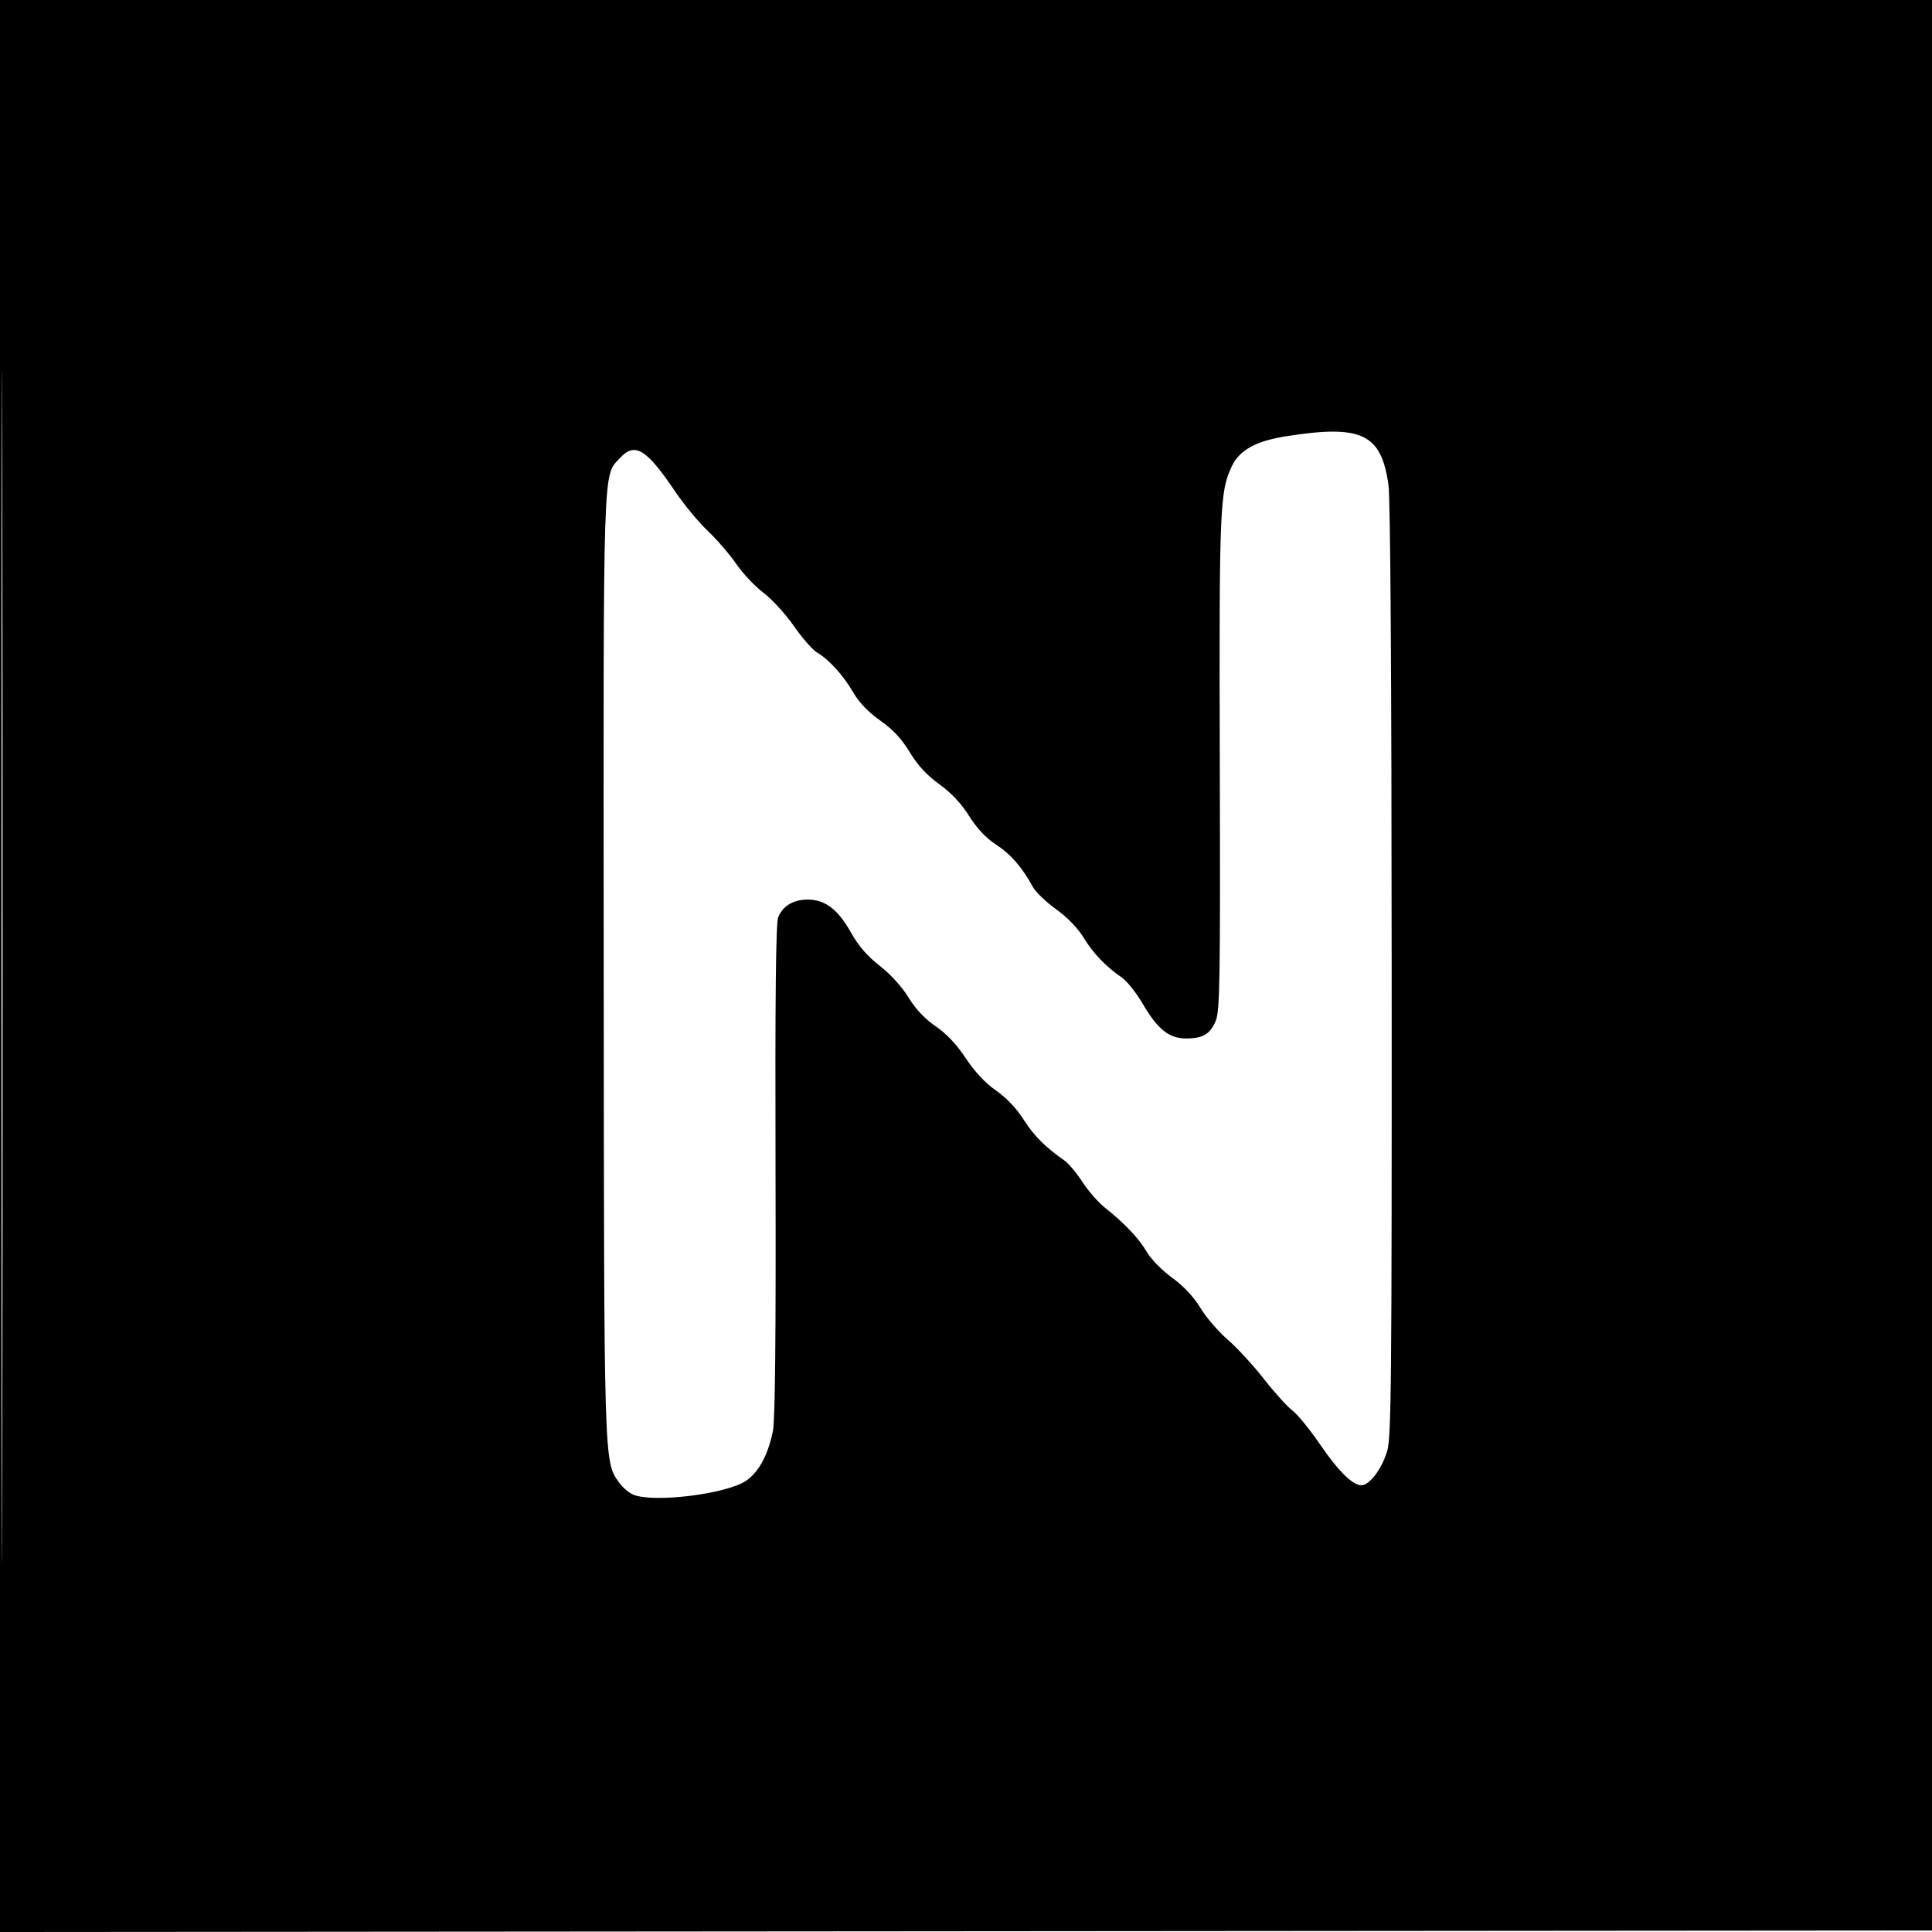 <svg xmlns="http://www.w3.org/2000/svg" width="640" height="640" viewBox="0 0 640 640" version="1.1">
	<path d="M 0 320.002 L 0 640.003 320.250 639.752 L 640.500 639.500 640.752 319.750 L 641.003 0 320.502 0 L 0 0 0 320.002 M 0.494 320.500 C 0.494 496.500, 0.609 568.351, 0.750 480.169 C 0.891 391.987, 0.891 247.987, 0.750 160.169 C 0.609 72.351, 0.494 144.500, 0.494 320.500 M 426.387 144.458 C 416.107 146.055, 410.636 149.033, 408.063 154.434 C 404.058 162.842, 403.848 168.027, 404.071 252.903 C 404.261 324.881, 404.103 334.933, 402.728 338.170 C 400.845 342.603, 398.492 344, 392.910 344 C 387.271 344, 383.508 341.003, 378.592 332.595 C 376.443 328.919, 373.293 324.960, 371.592 323.797 C 366.307 320.183, 362.138 315.824, 358.934 310.561 C 357.038 307.449, 353.541 303.843, 349.849 301.197 C 346.548 298.830, 343.093 295.523, 342.173 293.847 C 338.539 287.228, 334.861 282.988, 330.003 279.817 C 326.596 277.593, 323.638 274.455, 321.024 270.293 C 318.439 266.176, 315.120 262.641, 311.167 259.793 C 307.050 256.827, 304.017 253.541, 301.354 249.164 C 298.633 244.690, 295.755 241.604, 291.564 238.664 C 287.699 235.952, 284.616 232.756, 282.726 229.500 C 279.381 223.737, 274.720 218.573, 270.709 216.183 C 269.174 215.269, 265.701 211.312, 262.990 207.391 C 260.279 203.470, 255.750 198.515, 252.924 196.381 C 250.099 194.246, 246.044 189.951, 243.914 186.835 C 241.783 183.719, 237.519 178.769, 234.436 175.835 C 231.354 172.901, 226.560 167.125, 223.783 163 C 214.179 148.736, 210.347 146.365, 205.445 151.653 C 199.635 157.923, 199.880 150.395, 199.986 319.528 C 200.090 485.898, 200.034 484.027, 205.072 491.101 C 206.262 492.772, 208.420 494.603, 209.868 495.170 C 216.749 497.864, 240.477 494.935, 247.059 490.580 C 251.308 487.768, 254.485 481.896, 256.046 473.965 C 256.772 470.279, 257.051 442.139, 256.903 387.500 C 256.749 330.628, 257.010 305.711, 257.779 303.851 C 259.342 300.070, 262.807 298, 267.575 298 C 273.337 298, 277.577 301.232, 281.898 308.918 C 284.399 313.367, 287.328 316.754, 291.444 319.956 C 295.014 322.734, 298.802 326.903, 300.947 330.413 C 303.313 334.286, 306.339 337.498, 309.944 339.961 C 313.549 342.426, 316.909 345.992, 319.937 350.570 C 322.917 355.073, 326.387 358.778, 329.939 361.246 C 333.332 363.604, 336.744 367.183, 339.012 370.763 C 342.421 376.146, 346.233 379.988, 352.499 384.358 C 353.964 385.380, 356.696 388.613, 358.570 391.542 C 360.444 394.471, 363.860 398.360, 366.162 400.184 C 372.646 405.322, 377.271 410.228, 379.954 414.815 C 381.304 417.123, 385.046 420.921, 388.269 423.255 C 392.064 426.004, 395.368 429.530, 397.643 433.260 C 399.576 436.428, 403.639 441.153, 406.673 443.760 C 409.707 446.367, 415.104 452.223, 418.668 456.774 C 422.231 461.325, 426.481 466.035, 428.113 467.241 C 429.744 468.448, 433.755 473.341, 437.025 478.117 C 443.371 487.382, 448.016 492, 450.988 492 C 453.688 492, 457.730 486.642, 459.510 480.703 C 460.894 476.084, 461.063 458.219, 461.012 321.616 C 460.976 223.775, 460.587 165.141, 459.946 160.616 C 457.547 143.704, 451.130 140.615, 426.387 144.458" stroke="none" fill="black" fill-rule="evenodd"/>
</svg>